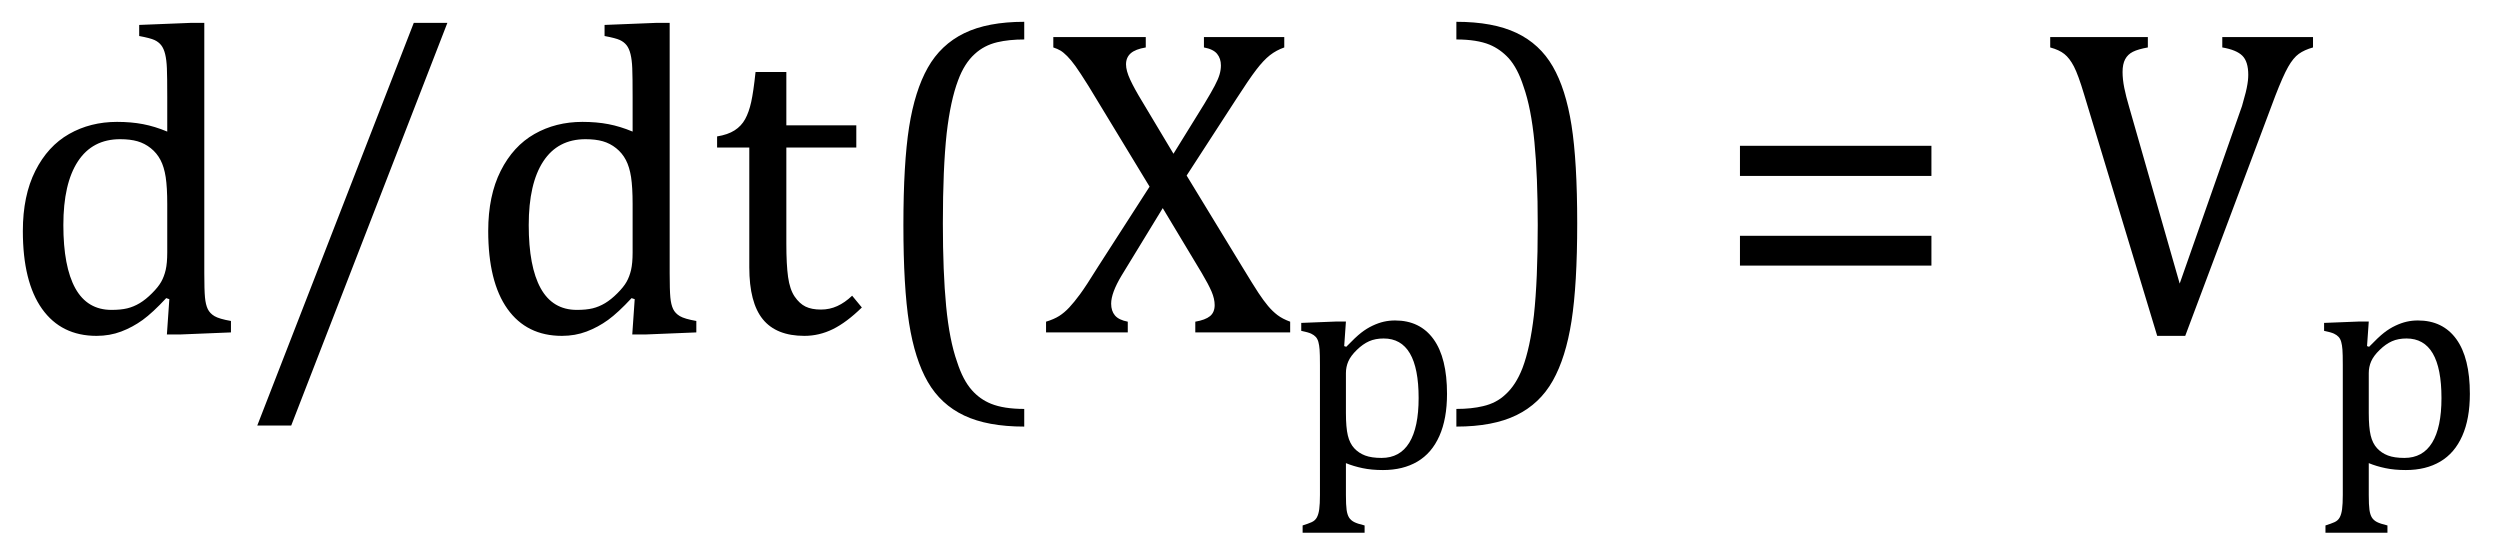 <?xml version="1.0" encoding="UTF-8" standalone="no"?><svg xmlns="http://www.w3.org/2000/svg" xmlns:xlink="http://www.w3.org/1999/xlink" stroke-dasharray="none" shape-rendering="auto" font-family="'Dialog'" width="112.813" text-rendering="auto" fill-opacity="1" contentScriptType="text/ecmascript" color-interpolation="auto" color-rendering="auto" preserveAspectRatio="xMidYMid meet" font-size="12" fill="black" stroke="black" image-rendering="auto" stroke-miterlimit="10" zoomAndPan="magnify" version="1.0" stroke-linecap="square" stroke-linejoin="miter" contentStyleType="text/css" font-style="normal" height="25" stroke-width="1" stroke-dashoffset="0" font-weight="normal" stroke-opacity="1" y="-10"><!--Converted from MathML using JEuclid--><defs id="genericDefs"/><g><g text-rendering="optimizeLegibility" transform="translate(0,15)" color-rendering="optimizeQuality" color-interpolation="linearRGB" image-rendering="optimizeQuality"><path d="M7.547 -10.609 Q7.547 -11.547 7.531 -11.922 Q7.516 -12.297 7.453 -12.555 Q7.391 -12.812 7.273 -12.961 Q7.156 -13.109 6.969 -13.195 Q6.781 -13.281 6.281 -13.375 L6.281 -13.875 L8.641 -13.969 L9.219 -13.969 L9.219 -2.672 Q9.219 -1.906 9.25 -1.578 Q9.281 -1.25 9.375 -1.055 Q9.469 -0.859 9.68 -0.734 Q9.891 -0.609 10.422 -0.516 L10.422 0 L8.109 0.094 L7.531 0.094 L7.641 -1.5 L7.5 -1.547 Q6.891 -0.891 6.438 -0.562 Q5.984 -0.234 5.469 -0.039 Q4.953 0.156 4.359 0.156 Q2.766 0.156 1.898 -1.062 Q1.031 -2.281 1.031 -4.578 Q1.031 -6.172 1.594 -7.289 Q2.156 -8.406 3.117 -8.953 Q4.078 -9.5 5.281 -9.5 Q5.922 -9.5 6.453 -9.398 Q6.984 -9.297 7.547 -9.062 L7.547 -10.609 ZM7.547 -5.797 Q7.547 -6.547 7.477 -7.008 Q7.406 -7.469 7.242 -7.781 Q7.078 -8.094 6.805 -8.312 Q6.531 -8.531 6.203 -8.625 Q5.875 -8.719 5.422 -8.719 Q4.172 -8.719 3.516 -7.719 Q2.859 -6.719 2.859 -4.844 Q2.859 -2.969 3.398 -1.992 Q3.938 -1.016 5.031 -1.016 Q5.453 -1.016 5.742 -1.086 Q6.031 -1.156 6.305 -1.32 Q6.578 -1.484 6.859 -1.766 Q7.141 -2.047 7.273 -2.281 Q7.406 -2.516 7.477 -2.82 Q7.547 -3.125 7.547 -3.609 L7.547 -5.797 ZM20.188 -13.969 L13.141 4.203 L11.609 4.203 L18.672 -13.969 L20.188 -13.969 ZM28.547 -10.609 Q28.547 -11.547 28.531 -11.922 Q28.516 -12.297 28.453 -12.555 Q28.391 -12.812 28.273 -12.961 Q28.156 -13.109 27.969 -13.195 Q27.781 -13.281 27.281 -13.375 L27.281 -13.875 L29.641 -13.969 L30.219 -13.969 L30.219 -2.672 Q30.219 -1.906 30.25 -1.578 Q30.281 -1.25 30.375 -1.055 Q30.469 -0.859 30.68 -0.734 Q30.891 -0.609 31.422 -0.516 L31.422 0 L29.109 0.094 L28.531 0.094 L28.641 -1.5 L28.5 -1.547 Q27.891 -0.891 27.438 -0.562 Q26.984 -0.234 26.469 -0.039 Q25.953 0.156 25.359 0.156 Q23.766 0.156 22.898 -1.062 Q22.031 -2.281 22.031 -4.578 Q22.031 -6.172 22.594 -7.289 Q23.156 -8.406 24.117 -8.953 Q25.078 -9.5 26.281 -9.5 Q26.922 -9.5 27.453 -9.398 Q27.984 -9.297 28.547 -9.062 L28.547 -10.609 ZM28.547 -5.797 Q28.547 -6.547 28.477 -7.008 Q28.406 -7.469 28.242 -7.781 Q28.078 -8.094 27.805 -8.312 Q27.531 -8.531 27.203 -8.625 Q26.875 -8.719 26.422 -8.719 Q25.172 -8.719 24.516 -7.719 Q23.859 -6.719 23.859 -4.844 Q23.859 -2.969 24.398 -1.992 Q24.938 -1.016 26.031 -1.016 Q26.453 -1.016 26.742 -1.086 Q27.031 -1.156 27.305 -1.32 Q27.578 -1.484 27.859 -1.766 Q28.141 -2.047 28.273 -2.281 Q28.406 -2.516 28.477 -2.82 Q28.547 -3.125 28.547 -3.609 L28.547 -5.797 ZM32.359 -8.844 Q32.844 -8.922 33.148 -9.117 Q33.453 -9.312 33.625 -9.625 Q33.797 -9.938 33.898 -10.398 Q34 -10.859 34.094 -11.75 L35.484 -11.75 L35.484 -9.344 L38.641 -9.344 L38.641 -8.344 L35.484 -8.344 L35.484 -4 Q35.484 -3.062 35.562 -2.5 Q35.641 -1.938 35.859 -1.617 Q36.078 -1.297 36.352 -1.164 Q36.625 -1.031 37.047 -1.031 Q37.438 -1.031 37.781 -1.188 Q38.125 -1.344 38.453 -1.656 L38.891 -1.125 Q38.203 -0.453 37.586 -0.148 Q36.969 0.156 36.297 0.156 Q35.031 0.156 34.422 -0.594 Q33.812 -1.344 33.812 -2.938 L33.812 -8.344 L32.359 -8.344 L32.359 -8.844 ZM46.219 4.25 Q44.562 4.25 43.508 3.75 Q42.453 3.25 41.867 2.234 Q41.281 1.219 41.023 -0.414 Q40.766 -2.047 40.766 -4.844 Q40.766 -7.625 41.023 -9.266 Q41.281 -10.906 41.867 -11.945 Q42.453 -12.984 43.508 -13.5 Q44.562 -14.016 46.219 -14.016 L46.219 -13.219 Q45.531 -13.219 45 -13.094 Q44.406 -12.953 43.984 -12.562 Q43.516 -12.141 43.234 -11.375 Q42.891 -10.469 42.719 -8.984 Q42.547 -7.406 42.547 -4.922 Q42.547 -2.719 42.695 -1.18 Q42.844 0.359 43.188 1.328 Q43.453 2.156 43.859 2.609 Q44.219 3.016 44.719 3.219 Q45.297 3.453 46.219 3.453 L46.219 4.25 ZM51.703 -13.328 L51.703 -12.859 Q51.234 -12.781 51.023 -12.594 Q50.812 -12.406 50.812 -12.094 Q50.812 -11.812 51 -11.406 Q51.188 -11 51.531 -10.438 L52.953 -8.062 L54.344 -10.312 Q54.656 -10.828 54.812 -11.125 Q54.969 -11.422 55.031 -11.633 Q55.094 -11.844 55.094 -12.047 Q55.094 -12.359 54.922 -12.57 Q54.75 -12.781 54.328 -12.859 L54.328 -13.328 L57.953 -13.328 L57.953 -12.859 Q57.594 -12.734 57.305 -12.508 Q57.016 -12.281 56.688 -11.852 Q56.359 -11.422 55.766 -10.5 L53.547 -7.078 L56.031 -3 Q56.562 -2.125 56.789 -1.781 Q57.016 -1.438 57.219 -1.195 Q57.422 -0.953 57.648 -0.781 Q57.875 -0.609 58.219 -0.484 L58.219 0 L53.938 0 L53.938 -0.484 Q54.391 -0.562 54.602 -0.734 Q54.812 -0.906 54.812 -1.234 Q54.812 -1.516 54.672 -1.844 Q54.531 -2.172 54.234 -2.672 L52.469 -5.609 L50.609 -2.562 Q50.141 -1.781 50.141 -1.297 Q50.141 -0.969 50.312 -0.766 Q50.484 -0.562 50.891 -0.484 L50.891 0 L47.203 0 L47.203 -0.484 Q47.562 -0.594 47.797 -0.742 Q48.031 -0.891 48.25 -1.125 Q48.469 -1.359 48.734 -1.719 Q49 -2.078 49.562 -2.984 L51.875 -6.578 L49.125 -11.109 Q48.734 -11.734 48.531 -12.016 Q48.328 -12.297 48.156 -12.469 Q47.984 -12.641 47.852 -12.719 Q47.719 -12.797 47.531 -12.859 L47.531 -13.328 L51.703 -13.328 Z" stroke="none"/></g><g text-rendering="optimizeLegibility" transform="translate(58.219,21.102)" color-rendering="optimizeQuality" color-interpolation="linearRGB" image-rendering="optimizeQuality"><path d="M2.516 -0.203 L2.516 1.234 Q2.516 1.688 2.547 1.906 Q2.578 2.125 2.656 2.25 Q2.734 2.375 2.883 2.453 Q3.031 2.531 3.359 2.609 L3.359 2.938 L0.562 2.938 L0.562 2.609 Q0.812 2.531 0.969 2.461 Q1.125 2.391 1.203 2.25 Q1.281 2.109 1.312 1.875 Q1.344 1.641 1.344 1.234 L1.344 -4.625 Q1.344 -5.125 1.328 -5.328 Q1.312 -5.531 1.273 -5.672 Q1.234 -5.812 1.156 -5.898 Q1.078 -5.984 0.945 -6.047 Q0.812 -6.109 0.5 -6.172 L0.5 -6.531 L2.109 -6.594 L2.516 -6.594 L2.438 -5.484 L2.531 -5.453 Q2.953 -5.891 3.203 -6.086 Q3.453 -6.281 3.719 -6.406 Q3.984 -6.531 4.227 -6.586 Q4.469 -6.641 4.734 -6.641 Q5.859 -6.641 6.469 -5.797 Q7.078 -4.953 7.078 -3.328 Q7.078 -2.203 6.734 -1.43 Q6.391 -0.656 5.742 -0.273 Q5.094 0.109 4.188 0.109 Q3.672 0.109 3.266 0.023 Q2.859 -0.062 2.516 -0.203 ZM2.516 -2.469 Q2.516 -1.812 2.602 -1.453 Q2.688 -1.094 2.891 -0.875 Q3.094 -0.656 3.383 -0.547 Q3.672 -0.438 4.125 -0.438 Q4.953 -0.438 5.375 -1.125 Q5.797 -1.812 5.797 -3.141 Q5.797 -5.828 4.219 -5.828 Q3.844 -5.828 3.562 -5.703 Q3.281 -5.578 3.008 -5.312 Q2.734 -5.047 2.625 -4.797 Q2.516 -4.547 2.516 -4.266 L2.516 -2.469 Z" stroke="none"/></g><g text-rendering="optimizeLegibility" transform="translate(65.297,15)" color-rendering="optimizeQuality" color-interpolation="linearRGB" image-rendering="optimizeQuality"><path d="M0.422 -14.016 Q2.078 -14.016 3.133 -13.516 Q4.188 -13.016 4.773 -12 Q5.359 -10.984 5.617 -9.352 Q5.875 -7.719 5.875 -4.922 Q5.875 -2.156 5.617 -0.508 Q5.359 1.141 4.773 2.18 Q4.188 3.219 3.133 3.734 Q2.078 4.25 0.422 4.25 L0.422 3.453 Q1.109 3.453 1.625 3.328 Q2.234 3.188 2.641 2.797 Q3.109 2.375 3.406 1.609 Q3.75 0.703 3.922 -0.781 Q4.094 -2.359 4.094 -4.844 Q4.094 -7.047 3.945 -8.586 Q3.797 -10.125 3.453 -11.094 Q3.188 -11.922 2.781 -12.375 Q2.406 -12.781 1.922 -12.984 Q1.344 -13.219 0.422 -13.219 L0.422 -14.016 ZM13.219 -7.062 L13.219 -8.422 L21.859 -8.422 L21.859 -7.062 L13.219 -7.062 ZM13.219 -3.016 L13.219 -4.359 L21.859 -4.359 L21.859 -3.016 L13.219 -3.016 ZM31.625 -13.328 L31.625 -12.859 Q31.188 -12.781 30.953 -12.664 Q30.719 -12.547 30.602 -12.328 Q30.484 -12.109 30.484 -11.75 Q30.484 -11.422 30.562 -11.031 Q30.641 -10.641 30.781 -10.172 L33.062 -2.203 L35.875 -10.219 Q35.922 -10.406 35.984 -10.617 Q36.047 -10.828 36.086 -11.023 Q36.125 -11.219 36.141 -11.359 Q36.156 -11.5 36.156 -11.625 Q36.156 -12.219 35.891 -12.484 Q35.625 -12.75 34.984 -12.859 L34.984 -13.328 L39.078 -13.328 L39.078 -12.859 Q38.688 -12.75 38.438 -12.57 Q38.188 -12.391 37.953 -11.977 Q37.719 -11.562 37.375 -10.672 L33.312 0.156 L32.047 0.156 L28.75 -10.734 Q28.484 -11.625 28.289 -12 Q28.094 -12.375 27.859 -12.562 Q27.625 -12.75 27.219 -12.859 L27.219 -13.328 L31.625 -13.328 Z" stroke="none"/></g><g text-rendering="optimizeLegibility" transform="translate(104.375,21.102)" color-rendering="optimizeQuality" color-interpolation="linearRGB" image-rendering="optimizeQuality"><path d="M2.516 -0.203 L2.516 1.234 Q2.516 1.688 2.547 1.906 Q2.578 2.125 2.656 2.25 Q2.734 2.375 2.883 2.453 Q3.031 2.531 3.359 2.609 L3.359 2.938 L0.562 2.938 L0.562 2.609 Q0.812 2.531 0.969 2.461 Q1.125 2.391 1.203 2.25 Q1.281 2.109 1.312 1.875 Q1.344 1.641 1.344 1.234 L1.344 -4.625 Q1.344 -5.125 1.328 -5.328 Q1.312 -5.531 1.273 -5.672 Q1.234 -5.812 1.156 -5.898 Q1.078 -5.984 0.945 -6.047 Q0.812 -6.109 0.5 -6.172 L0.5 -6.531 L2.109 -6.594 L2.516 -6.594 L2.438 -5.484 L2.531 -5.453 Q2.953 -5.891 3.203 -6.086 Q3.453 -6.281 3.719 -6.406 Q3.984 -6.531 4.227 -6.586 Q4.469 -6.641 4.734 -6.641 Q5.859 -6.641 6.469 -5.797 Q7.078 -4.953 7.078 -3.328 Q7.078 -2.203 6.734 -1.43 Q6.391 -0.656 5.742 -0.273 Q5.094 0.109 4.188 0.109 Q3.672 0.109 3.266 0.023 Q2.859 -0.062 2.516 -0.203 ZM2.516 -2.469 Q2.516 -1.812 2.602 -1.453 Q2.688 -1.094 2.891 -0.875 Q3.094 -0.656 3.383 -0.547 Q3.672 -0.438 4.125 -0.438 Q4.953 -0.438 5.375 -1.125 Q5.797 -1.812 5.797 -3.141 Q5.797 -5.828 4.219 -5.828 Q3.844 -5.828 3.562 -5.703 Q3.281 -5.578 3.008 -5.312 Q2.734 -5.047 2.625 -4.797 Q2.516 -4.547 2.516 -4.266 L2.516 -2.469 Z" stroke="none"/></g></g></svg>
